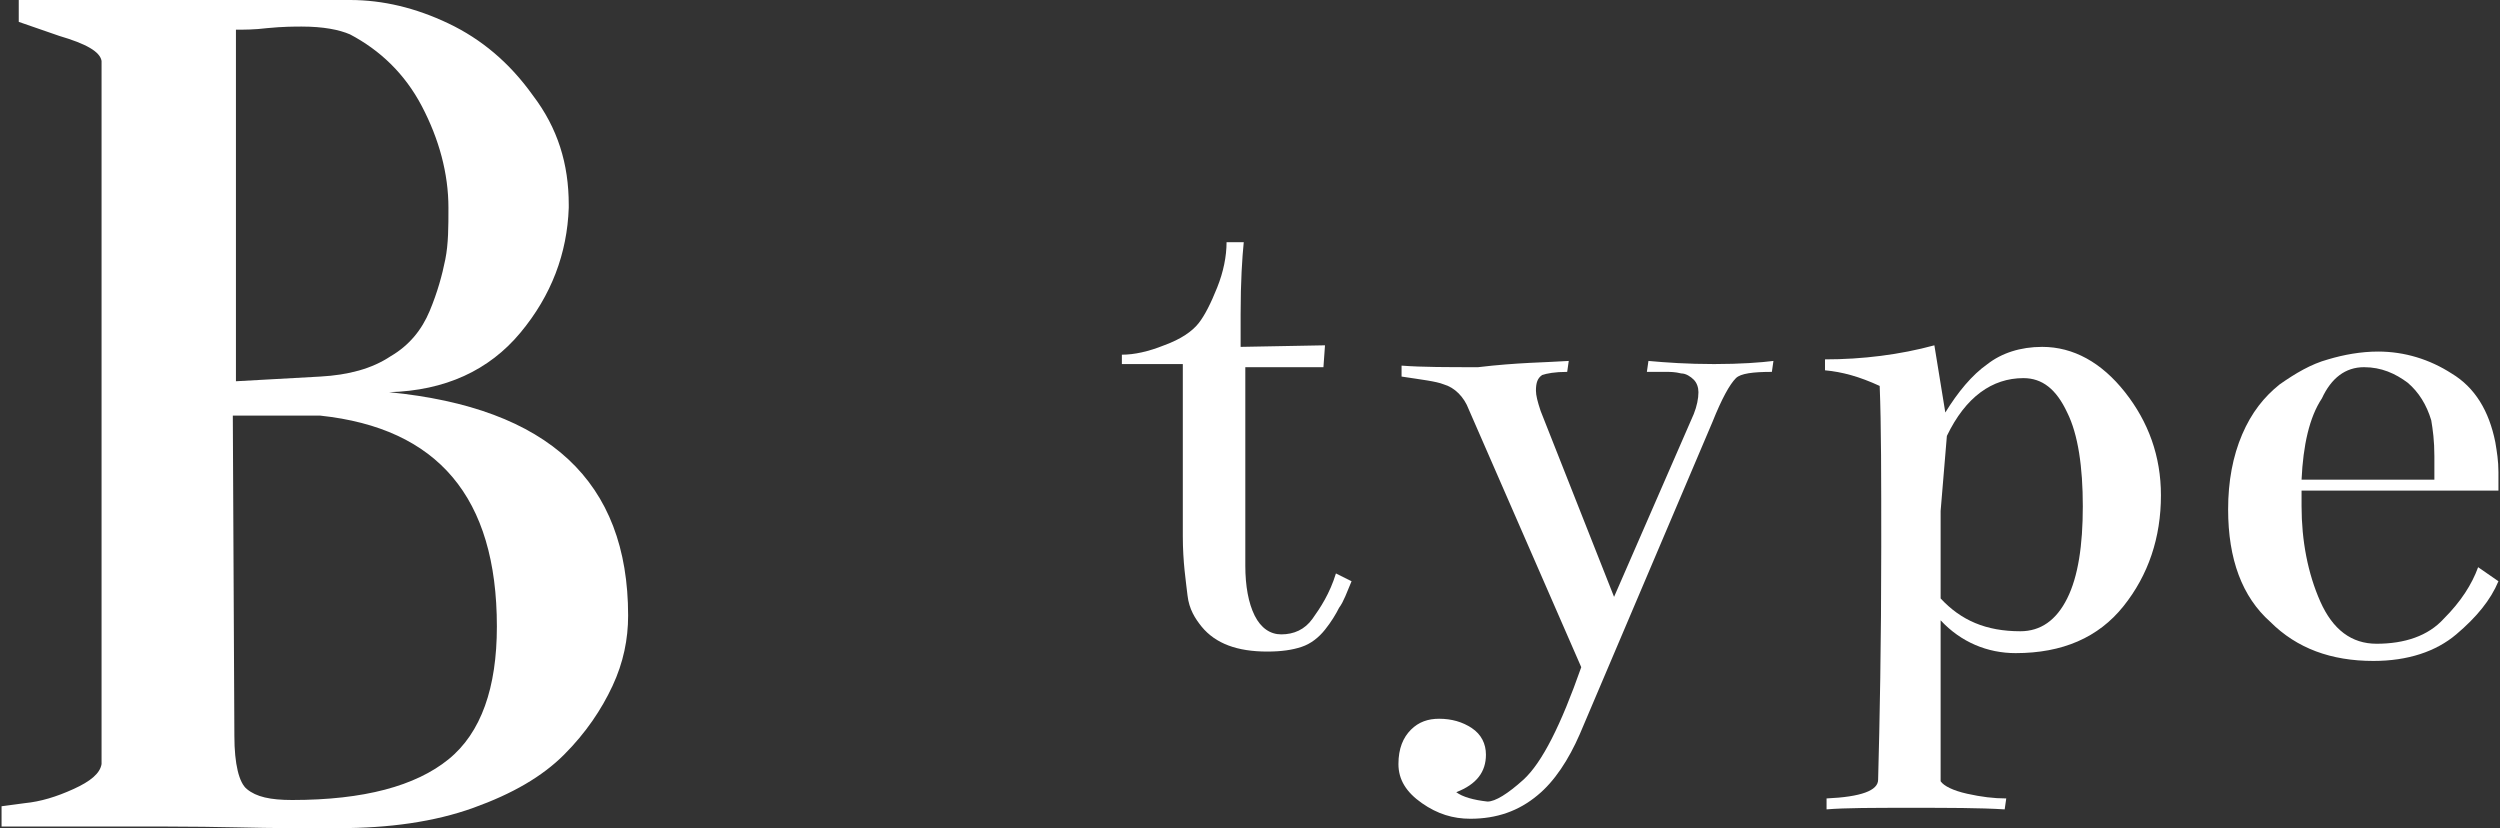 <?xml version="1.0" encoding="utf-8"?>
<!-- Generator: Adobe Illustrator 24.1.1, SVG Export Plug-In . SVG Version: 6.00 Build 0)  -->
<svg version="1.1" id="レイヤー_1" xmlns="http://www.w3.org/2000/svg" xmlns:xlink="http://www.w3.org/1999/xlink" x="0px"
	 y="0px" width="160px" height="53px" viewBox="0 0 160 53" style="enable-background:new 0 0 160 53;" xml:space="preserve">
<rect x="0" y="0" width="160" height="53" fill="#333333" stroke="none"/>
<style type="text/css">
	.st0{fill:#FFFFFF;}
</style>
<g>
	<g>
		<path class="st0" d="M40.2,39.4c0,1.5-0.3,3-1,4.5c-0.7,1.5-1.7,3-3.1,4.4c-1.4,1.4-3.3,2.5-5.8,3.4c-2.5,0.9-5.4,1.3-8.6,1.3
			c-0.4,0-1.5,0-3.3,0c-1.8,0-4.4-0.1-7.7-0.1c-3.3,0-6.8,0-10.6,0v-1.3l1.5-0.2c1-0.1,2-0.4,3.1-0.9c1.1-0.5,1.7-1,1.8-1.6
			c0-2.8,0-8.1,0-15.9c0-7.9,0-13.6,0-17.3c0-5.8,0-9.7,0-11.8c-0.1-0.6-1-1.1-2.7-1.6L1.2,1.4V0c3.3,0,7.3,0,12,0
			c4.7,0,7.8,0,9.2,0c2.1,0,4.2,0.5,6.3,1.5s3.9,2.5,5.4,4.6c1.6,2.1,2.3,4.4,2.3,7c0,0.1,0,0.1,0,0.2c-0.1,2.9-1.1,5.6-3.1,8
			c-2,2.4-4.8,3.7-8.4,3.8C35.1,26.1,40.2,30.8,40.2,39.4z M14.9,26.6L15,47.1c0,1.8,0.3,3,0.8,3.4c0.6,0.5,1.5,0.7,2.9,0.7
			c4.6,0,7.9-0.9,10-2.6c2.1-1.7,3.1-4.6,3.1-8.5c0-8.3-3.8-12.7-11.3-13.5L14.9,26.6z M15.1,1.9v22.5l5.4-0.3
			c1.8-0.1,3.3-0.5,4.5-1.3c1.2-0.7,2-1.7,2.5-2.9c0.5-1.2,0.8-2.3,1-3.3c0.2-1,0.2-2.1,0.2-3.3c0-2.2-0.6-4.4-1.7-6.5
			c-1.1-2.1-2.7-3.6-4.6-4.6c-0.7-0.3-1.7-0.5-3.1-0.5c-0.4,0-1.2,0-2.2,0.1C16.3,1.9,15.6,1.9,15.1,1.9z"/>
		<path class="st0" d="M84.7,23.5h-5v12.7c0,1.3,0.2,2.4,0.6,3.2s1,1.2,1.7,1.2c0.8,0,1.5-0.3,2-1c0.5-0.7,1.1-1.6,1.5-2.9l1,0.5
			c-0.3,0.7-0.5,1.3-0.8,1.7c-0.2,0.4-0.5,0.9-0.9,1.4c-0.4,0.5-0.9,0.9-1.5,1.1c-0.6,0.2-1.3,0.3-2.2,0.3c-1.9,0-3.3-0.5-4.2-1.6
			c-0.4-0.5-0.8-1.1-0.9-2s-0.3-2.1-0.3-3.8v-11h-3.9v-0.6c0.8,0,1.7-0.2,2.7-0.6c1.1-0.4,1.8-0.9,2.2-1.4c0.4-0.5,0.8-1.3,1.2-2.3
			c0.4-1,0.6-2,0.6-2.9h1.1c-0.1,1-0.2,2.5-0.2,4.6c0,0.2,0,0.6,0,1s0,0.8,0,1.1l5.4-0.1L84.7,23.5z"/>
		<path class="st0" d="M100.4,23.1l-0.1,0.7c-0.8,0-1.3,0.1-1.6,0.2c-0.3,0.2-0.4,0.5-0.4,1c0,0.3,0.1,0.7,0.3,1.3l4.7,11.9
			l5.1-11.7c0.2-0.5,0.3-1,0.3-1.4c0-0.3-0.1-0.6-0.3-0.8c-0.2-0.2-0.5-0.4-0.8-0.4c-0.4-0.1-0.7-0.1-1-0.1c-0.3,0-0.7,0-1.2,0
			l0.1-0.7c1.1,0.1,2.5,0.2,4.2,0.2c1.7,0,3-0.1,3.8-0.2l-0.1,0.7c-1.2,0-2,0.1-2.3,0.4c-0.4,0.4-0.9,1.3-1.5,2.8l-8.5,20
			c-0.7,1.6-1.6,3-2.7,3.9c-1.2,1-2.6,1.5-4.3,1.5c-1.1,0-2.1-0.3-3.1-1c-1-0.7-1.5-1.5-1.5-2.5c0-1,0.3-1.7,0.8-2.2
			c0.5-0.5,1.1-0.7,1.8-0.7c0.8,0,1.5,0.2,2.1,0.6c0.6,0.4,0.9,1,0.9,1.7c0,1.1-0.6,1.9-1.9,2.4c0.4,0.3,1.1,0.5,2,0.6
			c0.5,0,1.3-0.5,2.3-1.4c1.2-1.1,2.4-3.5,3.7-7.2l-7.2-16.5c-0.3-0.8-0.9-1.4-1.6-1.6c-0.5-0.2-1.4-0.3-2.7-0.5v-0.7
			c1.3,0.1,3,0.1,4.9,0.1C97.1,23.2,98.9,23.2,100.4,23.1z"/>
		<path class="st0" d="M116.8,23c2.4,0,4.8-0.3,7-0.9l0.7,4.3c0.8-1.3,1.7-2.4,2.7-3.1c0.9-0.7,2.1-1.1,3.5-1.1c2,0,3.8,1,5.3,2.9
			c1.5,1.9,2.3,4.1,2.3,6.6c0,2.7-0.8,5.1-2.4,7.1s-3.9,3-6.9,3c-1.8,0-3.5-0.7-4.8-2.1l0,10.3c0.2,0.3,0.8,0.6,1.7,0.8
			c0.9,0.2,1.7,0.3,2.5,0.3l-0.1,0.7c-1.6-0.1-3.6-0.1-6-0.1c-2.4,0-4.2,0-5.4,0.1v-0.7c2.2-0.1,3.3-0.5,3.3-1.2
			c0.1-3.7,0.2-8.7,0.2-14.9c0-4.4,0-7.8-0.1-10.3c-1.3-0.6-2.4-0.9-3.5-1V23z M124.6,27.9l-0.4,4.8l0,5.6c1.3,1.4,2.9,2.1,5.1,2.1
			c1.3,0,2.3-0.7,3-2.1c0.7-1.4,1-3.4,1-5.9c0-2.5-0.3-4.6-1-6c-0.7-1.5-1.6-2.2-2.8-2.2C127.5,24.2,125.8,25.4,124.6,27.9z"/>
		<path class="st0" d="M147.3,31.4v1c0,2.2,0.4,4.3,1.2,6.1c0.8,1.8,2,2.7,3.6,2.7c1.8,0,3.3-0.5,4.3-1.6c1.1-1.1,1.8-2.2,2.2-3.3
			l1.3,0.9c-0.5,1.2-1.4,2.3-2.7,3.4c-1.3,1.1-3.1,1.7-5.3,1.7c-2.7,0-4.9-0.8-6.6-2.5c-1.8-1.6-2.7-4-2.7-7.2
			c0-1.8,0.3-3.4,0.9-4.8c0.6-1.4,1.4-2.4,2.4-3.2c1-0.7,2-1.3,3.1-1.6c1-0.3,2.1-0.5,3.2-0.5c1.7,0,3.3,0.5,4.7,1.4
			c1.5,0.9,2.4,2.4,2.8,4.4c0.1,0.6,0.2,1.2,0.2,1.9c0,0.3,0,0.7,0,1.2L147.3,31.4z M147.3,30.7l8.5,0c0-0.5,0-1,0-1.5
			c0-1-0.1-1.7-0.2-2.3c-0.3-1-0.8-1.8-1.5-2.4c-0.8-0.6-1.7-1-2.8-1c-1.2,0-2.1,0.7-2.7,2C147.8,26.7,147.4,28.5,147.3,30.7z"/>
	</g>
</g>
</svg>
